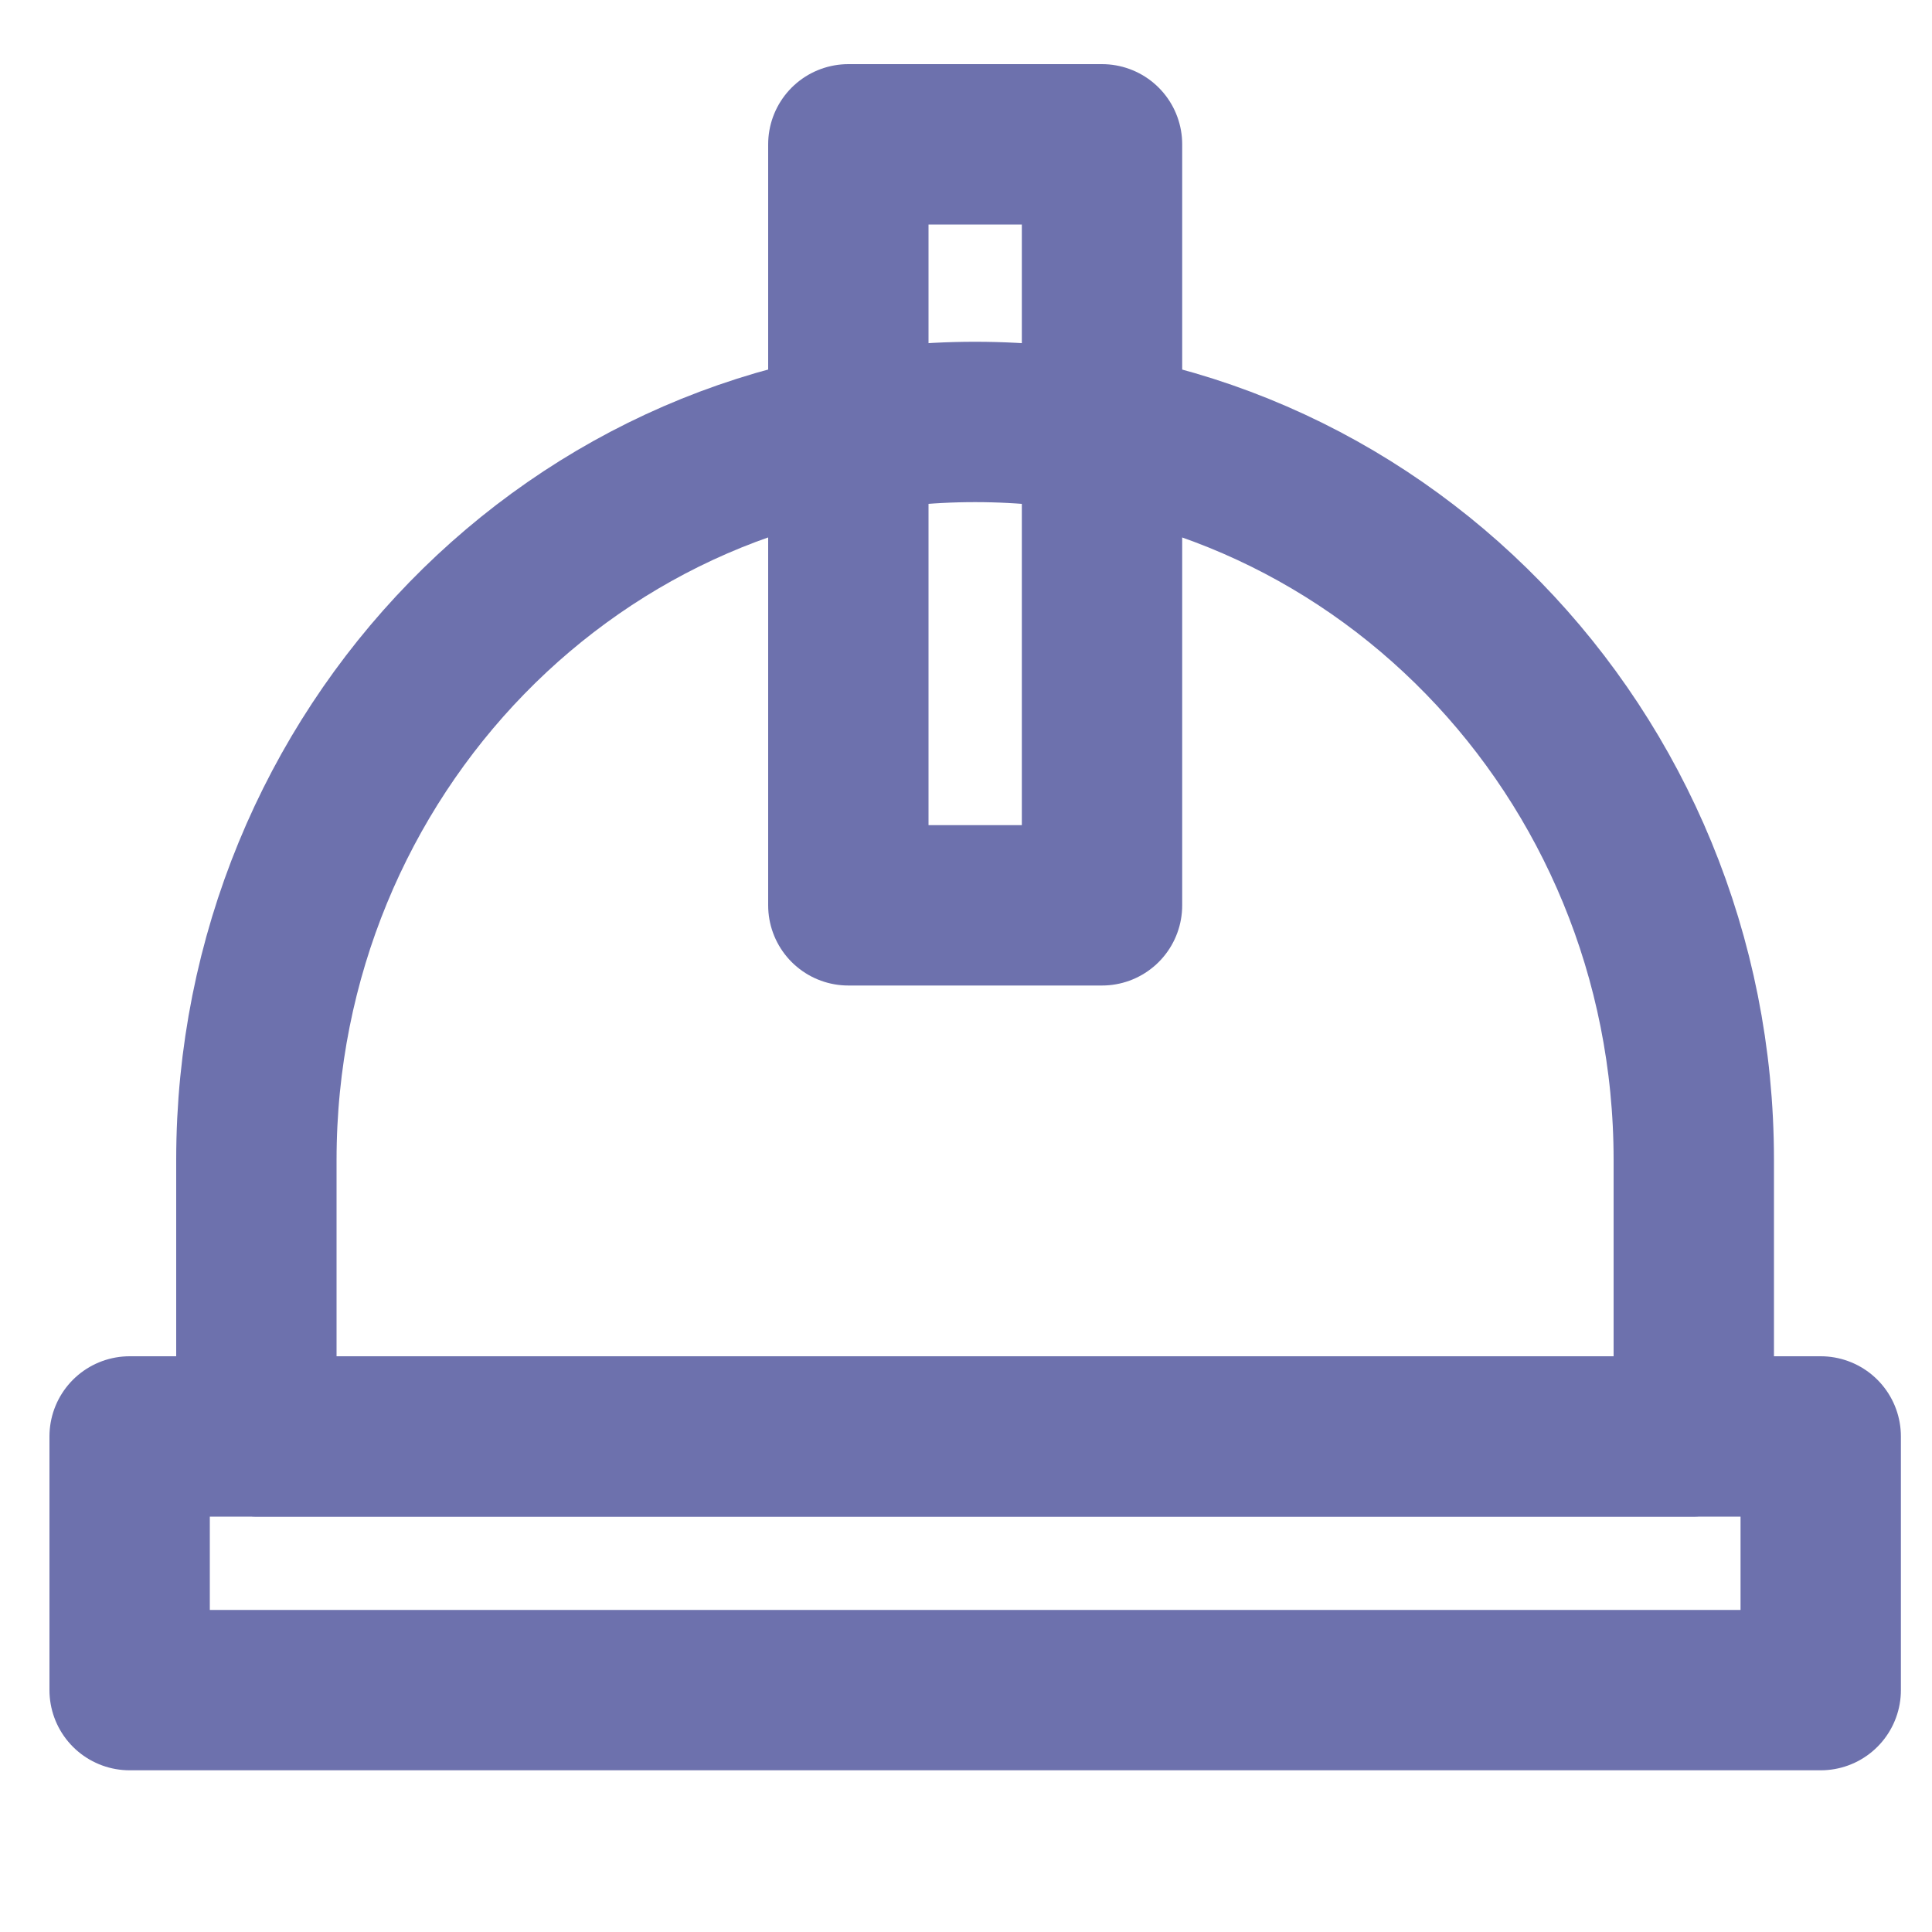<?xml version="1.0" encoding="utf-8"?>
<!-- Generator: Adobe Illustrator 28.0.0, SVG Export Plug-In . SVG Version: 6.00 Build 0)  -->
<svg version="1.1" id="Слой_1" xmlns="http://www.w3.org/2000/svg" xmlns:xlink="http://www.w3.org/1999/xlink" x="0px" y="0px"
	 viewBox="0 0 1000 1000" style="enable-background:new 0 0 1000 1000;" xml:space="preserve">
<style type="text/css">
	.st0{fill:none;stroke:#6D71AD;stroke-width:83;stroke-linecap:round;stroke-linejoin:round;}
</style>
<path class="st0" d="M504.7,218.4c-205.5,0-372,171-372,382v143.2h744V600.3C876.7,389.4,710.2,218.4,504.7,218.4z M67.1,743.5
	h875.3v131.3H67.1V743.5z"/>
<path class="st0" d="M439.1,74.7h131.3v393.9H439.1V74.7z"/>
</svg>
